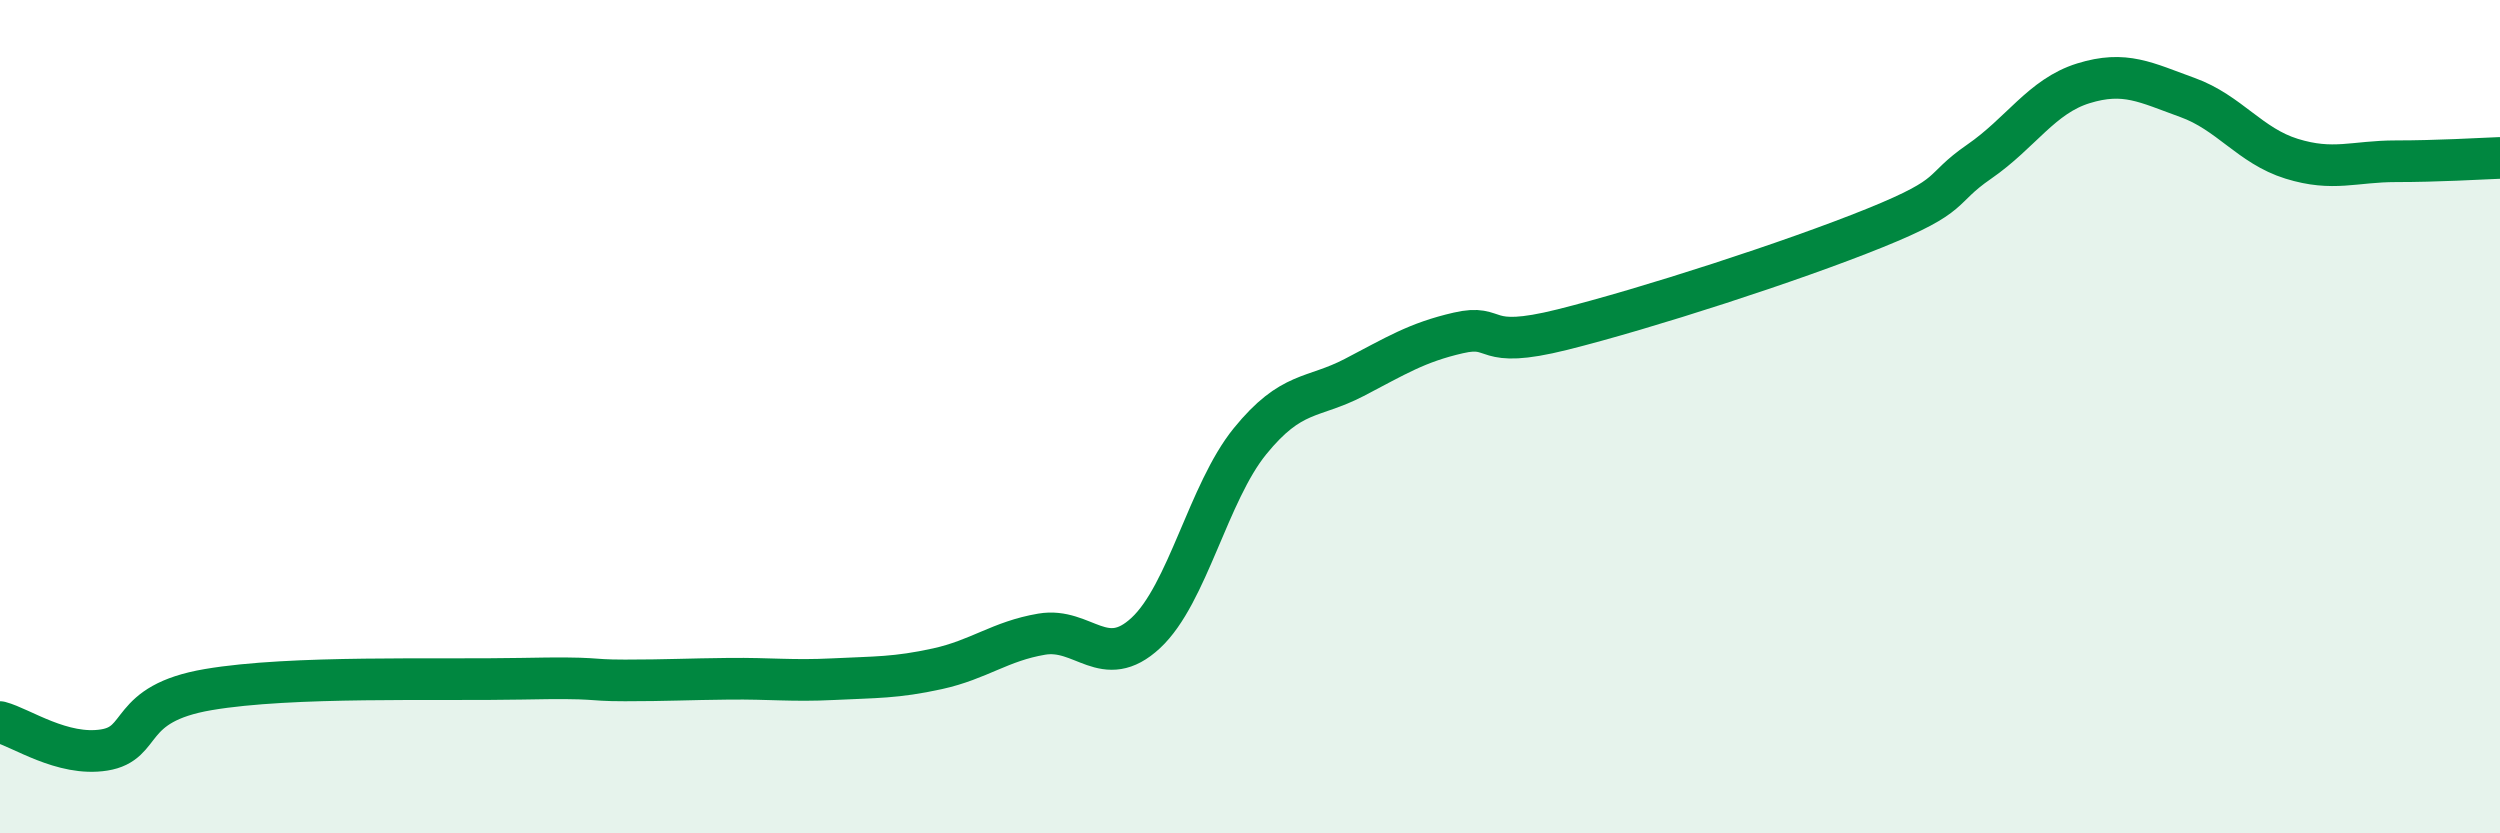 
    <svg width="60" height="20" viewBox="0 0 60 20" xmlns="http://www.w3.org/2000/svg">
      <path
        d="M 0,17.33 C 0.5,17.46 1.5,18.16 2.5,18 C 3.5,17.84 3,16.89 5,16.55 C 7,16.21 10.5,16.33 12.5,16.29 C 14.5,16.25 14,16.33 15,16.33 C 16,16.33 16.5,16.3 17.5,16.29 C 18.5,16.28 19,16.35 20,16.3 C 21,16.25 21.5,16.27 22.5,16.05 C 23.5,15.83 24,15.39 25,15.22 C 26,15.05 26.5,16.12 27.5,15.19 C 28.5,14.26 29,11.82 30,10.59 C 31,9.36 31.5,9.58 32.5,9.06 C 33.5,8.54 34,8.22 35,7.99 C 36,7.76 35.5,8.41 37.5,7.91 C 39.5,7.41 43,6.28 45,5.47 C 47,4.66 46.5,4.57 47.5,3.88 C 48.5,3.19 49,2.31 50,2 C 51,1.69 51.5,1.98 52.5,2.34 C 53.5,2.7 54,3.5 55,3.81 C 56,4.12 56.5,3.87 57.5,3.87 C 58.5,3.87 59.5,3.81 60,3.79L60 20L0 20Z"
        fill="#008740"
        opacity="0.1"
        stroke-linecap="round"
        stroke-linejoin="round"
      />
      <path
        d="M 0,17.33 C 0.5,17.46 1.5,18.16 2.5,18 C 3.5,17.84 3,16.89 5,16.55 C 7,16.21 10.5,16.33 12.5,16.29 C 14.5,16.25 14,16.33 15,16.33 C 16,16.33 16.5,16.3 17.5,16.29 C 18.5,16.28 19,16.35 20,16.3 C 21,16.25 21.5,16.27 22.5,16.05 C 23.5,15.83 24,15.39 25,15.22 C 26,15.05 26.5,16.12 27.5,15.19 C 28.5,14.26 29,11.82 30,10.59 C 31,9.36 31.5,9.58 32.5,9.06 C 33.5,8.54 34,8.22 35,7.99 C 36,7.76 35.5,8.41 37.5,7.91 C 39.5,7.41 43,6.28 45,5.47 C 47,4.66 46.5,4.57 47.5,3.88 C 48.5,3.19 49,2.31 50,2 C 51,1.69 51.5,1.98 52.5,2.34 C 53.5,2.7 54,3.5 55,3.81 C 56,4.12 56.5,3.87 57.5,3.87 C 58.5,3.87 59.5,3.81 60,3.79"
        stroke="#008740"
        stroke-width="1"
        fill="none"
        stroke-linecap="round"
        stroke-linejoin="round"
      />
    </svg>
  
